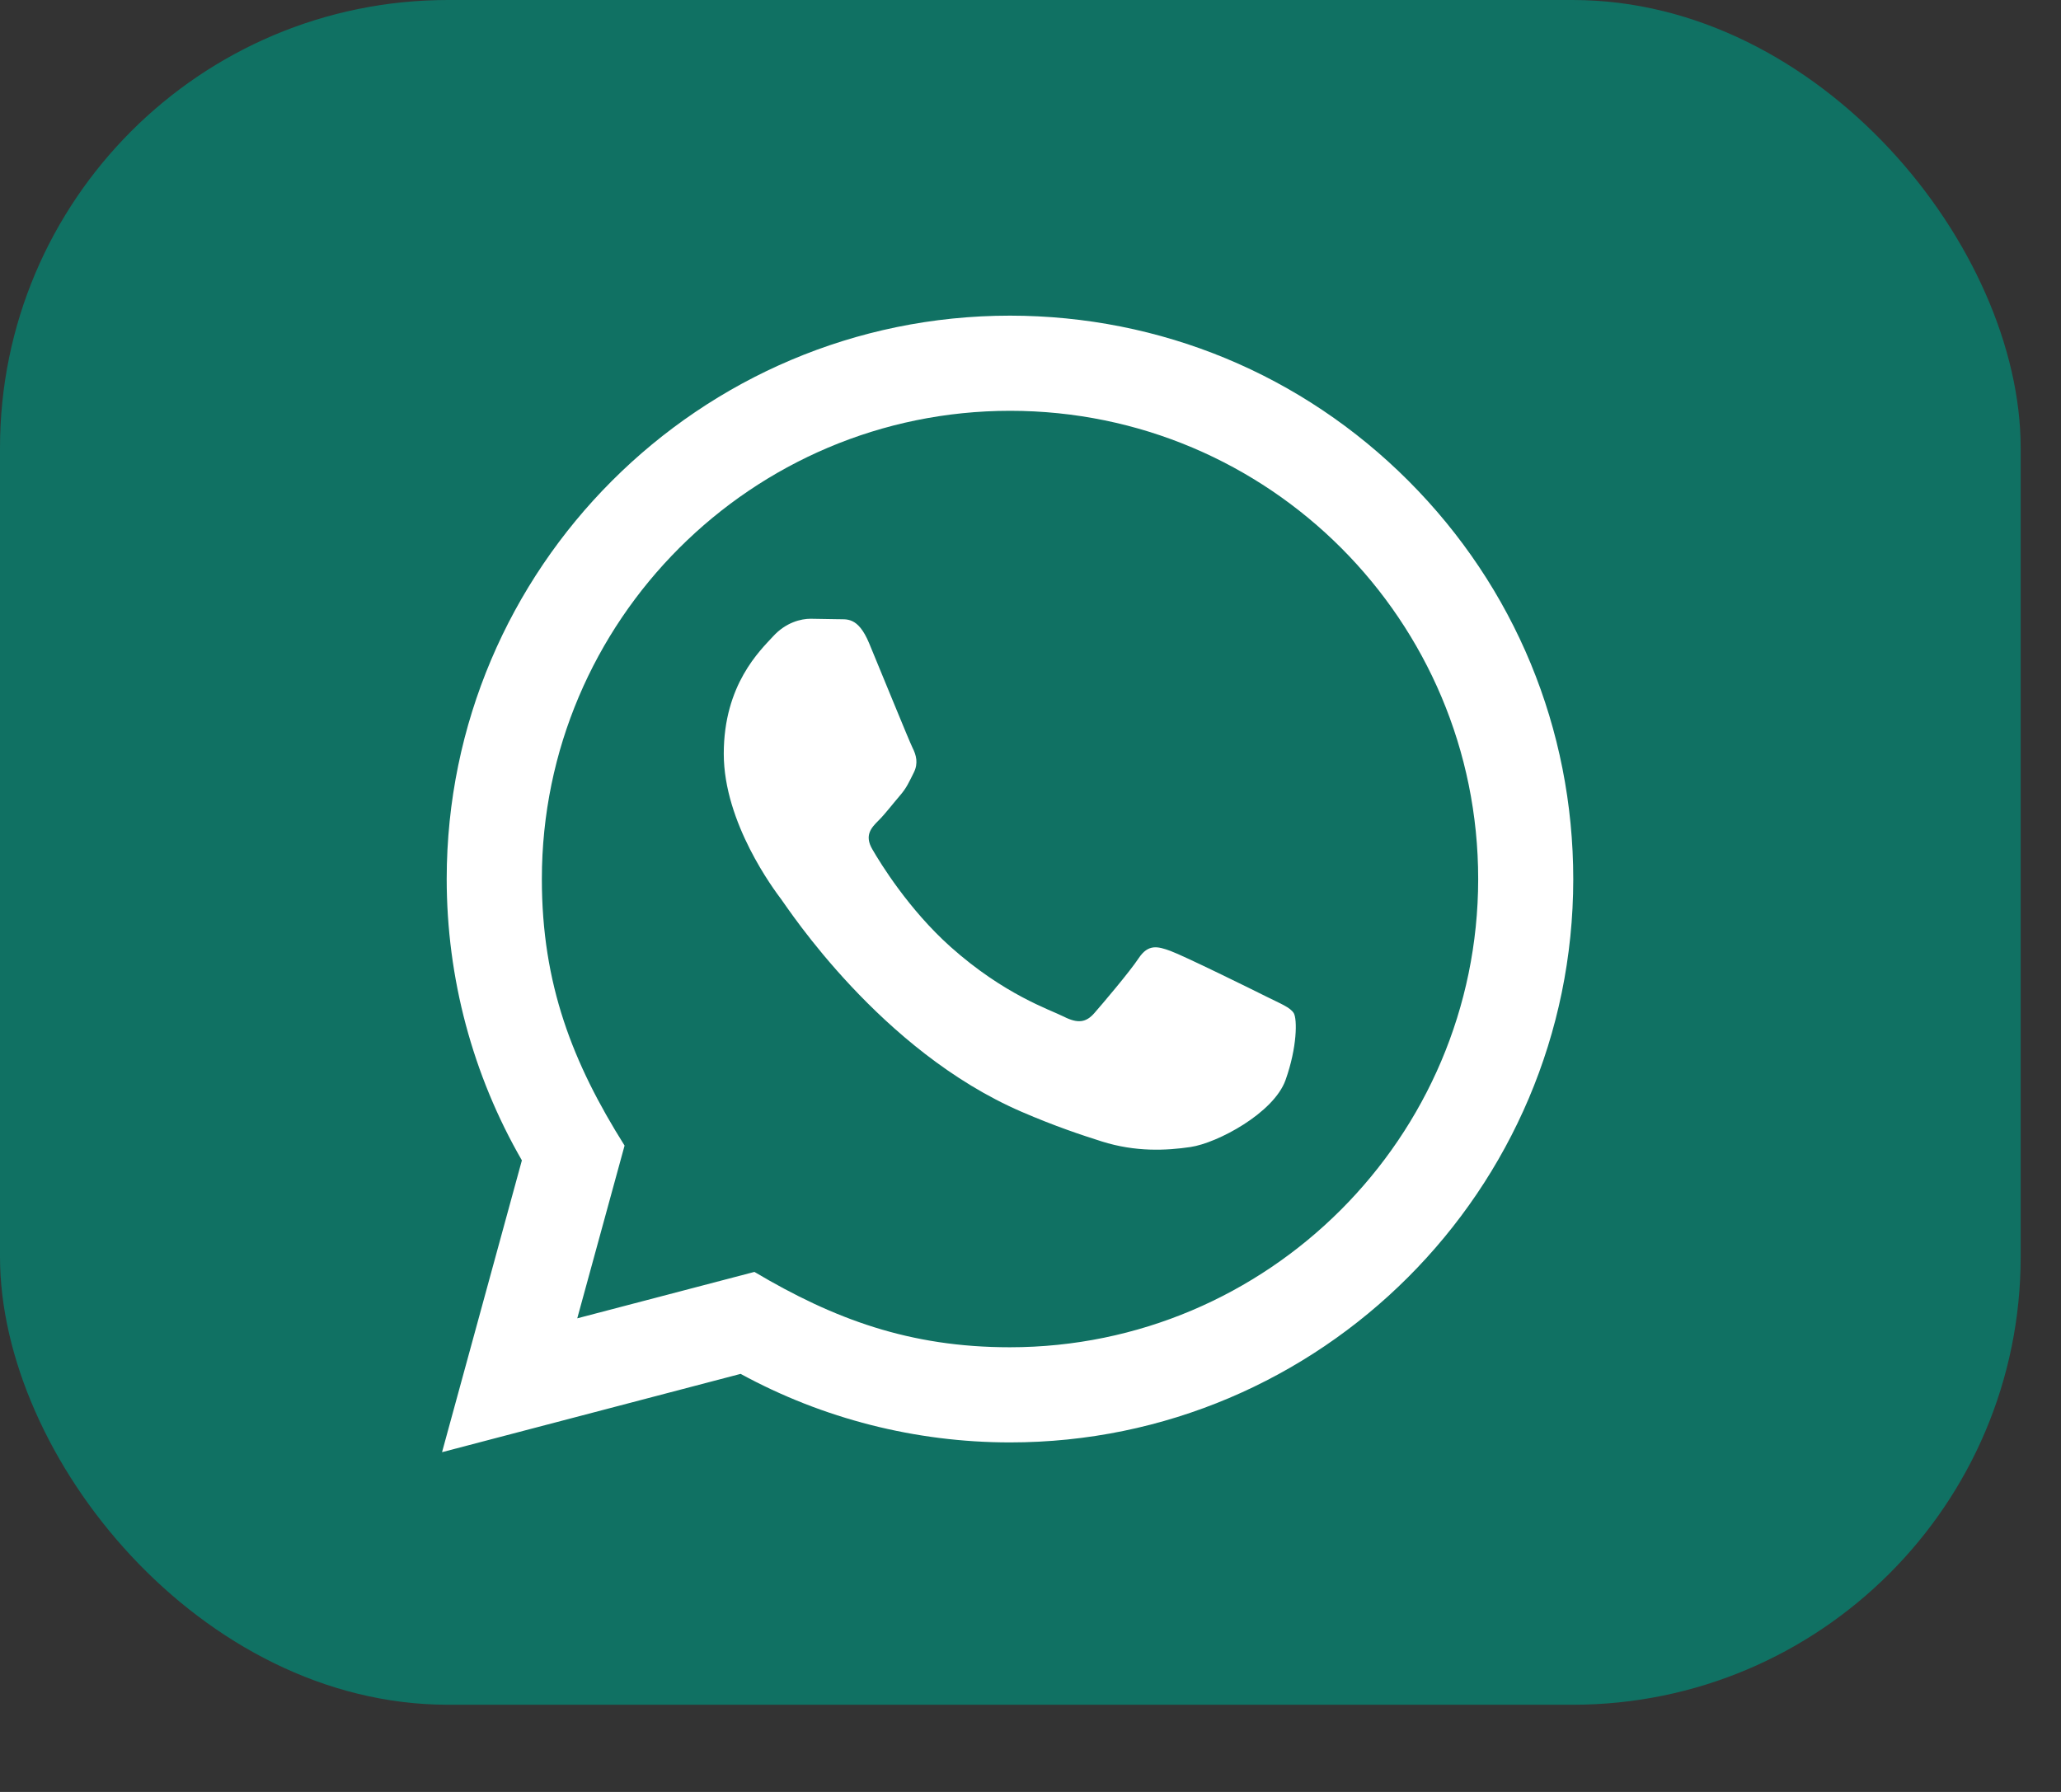 <svg width="23" height="20" viewBox="0 0 23 20" fill="none" xmlns="http://www.w3.org/2000/svg">
<rect x="0" y="0" width="23" height="20" fill="#333333" stroke="none"/>
<rect width="22.55" height="19.027" rx="5" fill="#107163"/>
<path d="M4.933 16.208L5.824 12.951C5.274 11.997 4.985 10.916 4.985 9.808C4.987 6.343 7.807 3.523 11.271 3.523C12.952 3.524 14.531 4.179 15.718 5.367C16.904 6.555 17.557 8.134 17.557 9.814C17.555 13.28 14.736 16.099 11.271 16.099C10.219 16.099 9.183 15.835 8.265 15.334L4.933 16.208ZM8.419 14.196C9.305 14.722 10.151 15.037 11.269 15.037C14.148 15.037 16.494 12.694 16.496 9.813C16.497 6.926 14.162 4.586 11.273 4.585C8.392 4.585 6.048 6.928 6.047 9.809C6.046 10.985 6.391 11.865 6.97 12.786L6.442 14.714L8.419 14.196ZM14.438 11.308C14.398 11.243 14.294 11.204 14.136 11.125C13.979 11.046 13.207 10.666 13.063 10.614C12.919 10.561 12.815 10.535 12.709 10.692C12.605 10.849 12.303 11.204 12.212 11.308C12.12 11.413 12.028 11.426 11.872 11.347C11.715 11.268 11.208 11.103 10.608 10.568C10.142 10.151 9.826 9.637 9.735 9.479C9.643 9.322 9.725 9.237 9.803 9.159C9.874 9.089 9.96 8.976 10.039 8.884C10.119 8.793 10.145 8.727 10.198 8.622C10.25 8.518 10.224 8.426 10.184 8.347C10.145 8.269 9.831 7.495 9.7 7.181C9.573 6.875 9.443 6.916 9.347 6.911L9.046 6.906C8.941 6.906 8.771 6.945 8.627 7.103C8.483 7.26 8.077 7.64 8.077 8.413C8.077 9.186 8.64 9.933 8.718 10.037C8.797 10.142 9.826 11.729 11.401 12.409C11.776 12.571 12.069 12.668 12.296 12.74C12.673 12.859 13.015 12.842 13.286 12.802C13.588 12.757 14.215 12.422 14.346 12.055C14.477 11.688 14.477 11.374 14.438 11.308Z" fill="white"/>
</svg>
